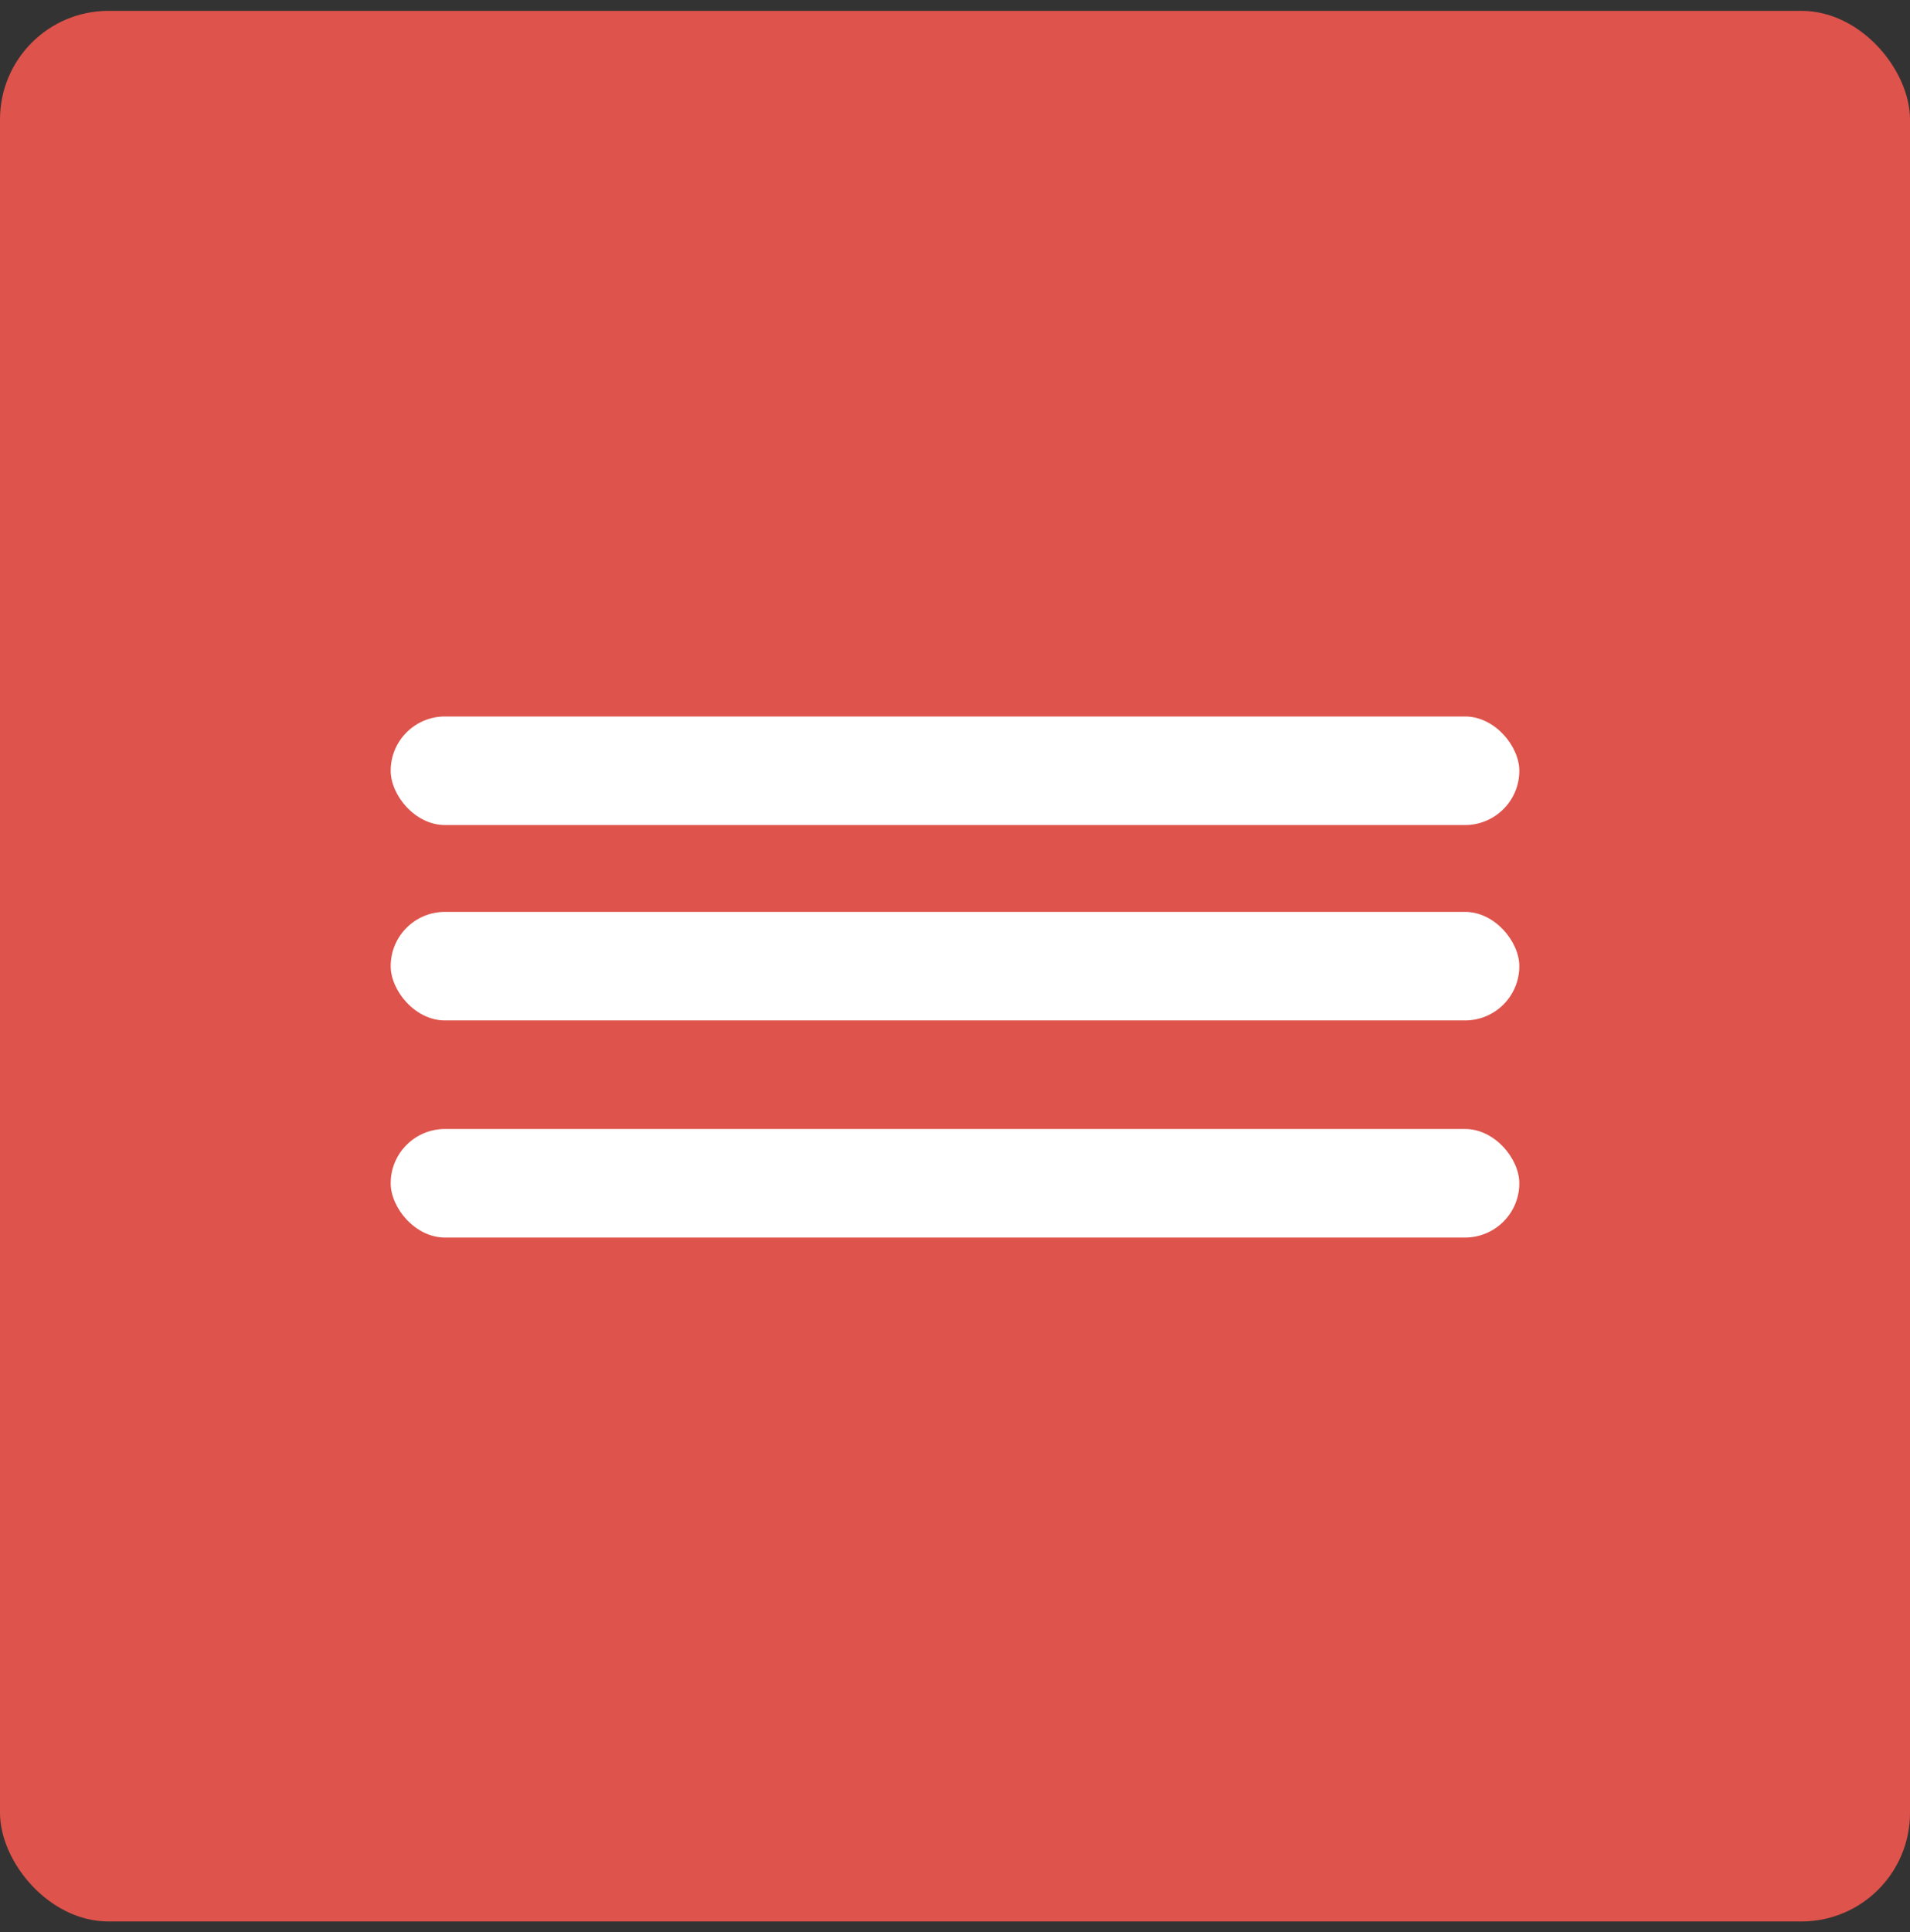 <?xml version="1.0" encoding="UTF-8"?> <svg xmlns="http://www.w3.org/2000/svg" width="88" height="89" viewBox="0 0 88 89" fill="none"><rect x="0" y="0" width="88" height="89" fill="#333333" stroke="none"/><rect y="0.5" width="88" height="88" rx="5" fill="#DE534B"></rect><rect x="18" y="33" width="52" height="5" rx="2.5" fill="white"></rect><rect x="18" y="42" width="52" height="5" rx="2.5" fill="white"></rect><rect x="18" y="52" width="52" height="5" rx="2.5" fill="white"></rect></svg> 